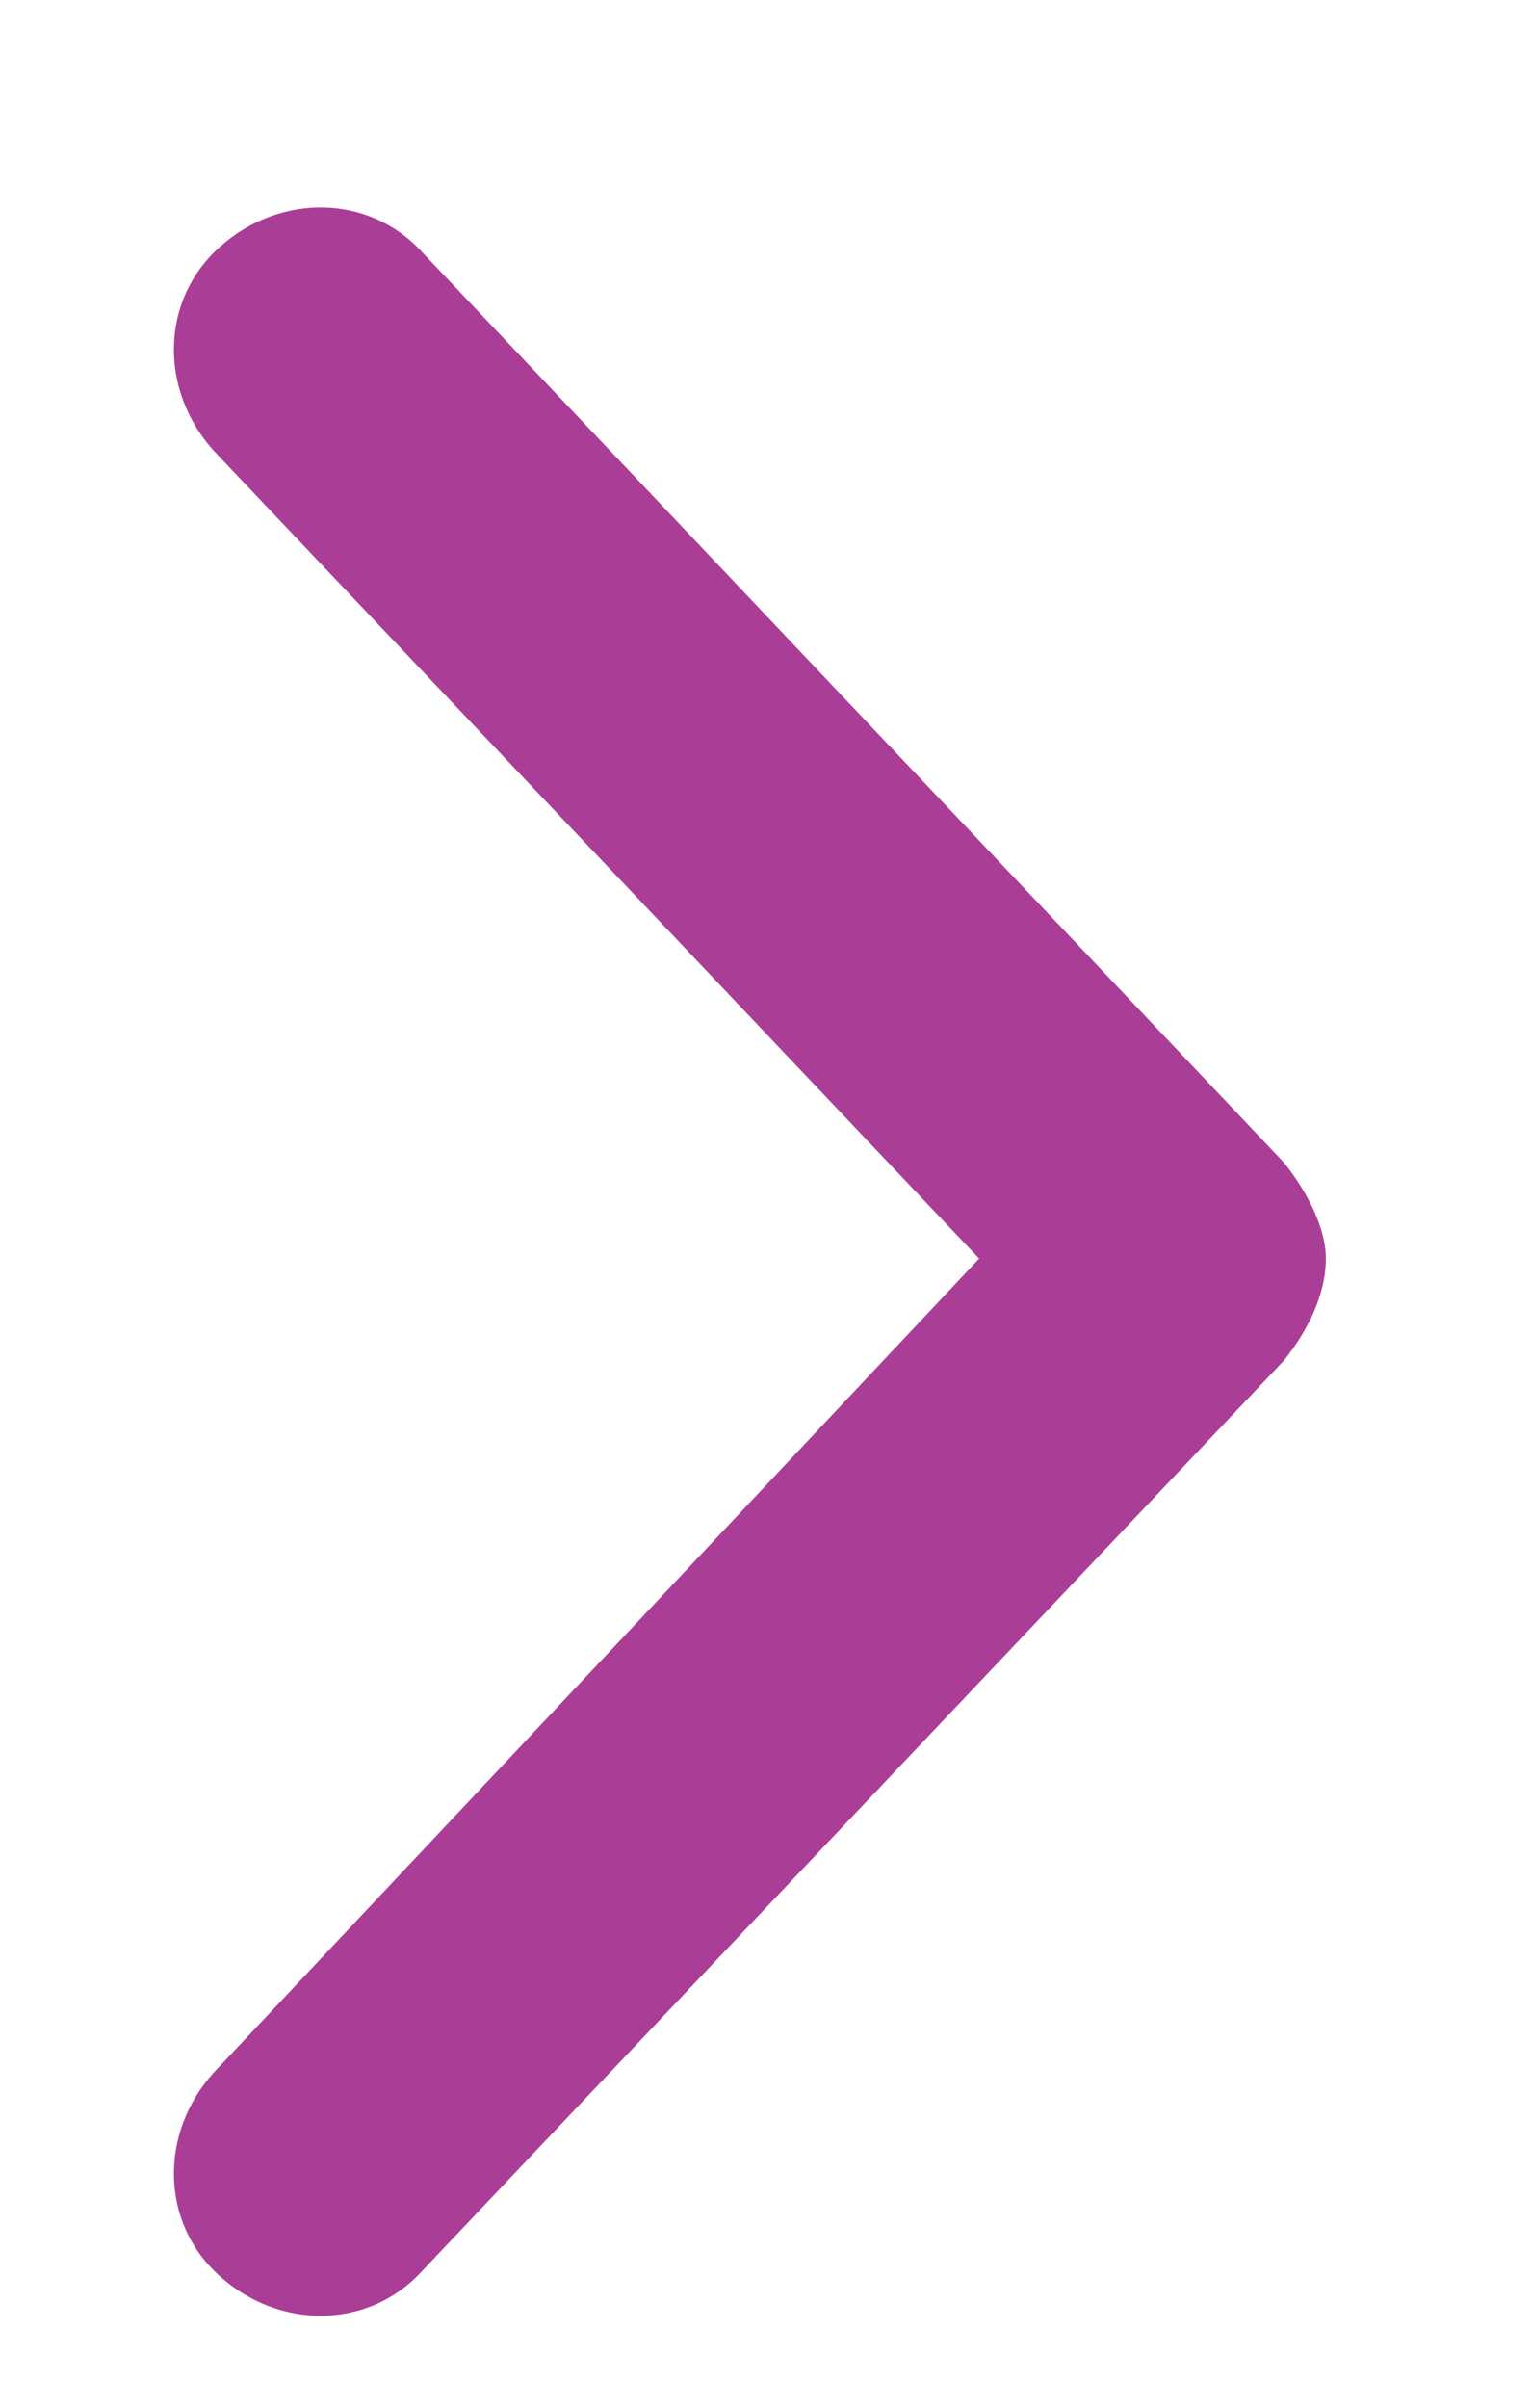 <svg width="7" height="11" viewBox="0 0 7 11" fill="none" xmlns="http://www.w3.org/2000/svg">
<path d="M1.934 1.156C1.688 0.883 1.277 0.883 1.004 1.129C0.73 1.375 0.73 1.785 0.977 2.059L4.477 5.75L0.977 9.469C0.73 9.742 0.73 10.152 1.004 10.398C1.277 10.645 1.688 10.645 1.934 10.371L5.871 6.215C5.98 6.078 6.062 5.914 6.062 5.75C6.062 5.613 5.98 5.449 5.871 5.312L1.934 1.156Z" fill="#AA3E97"/>
</svg>
